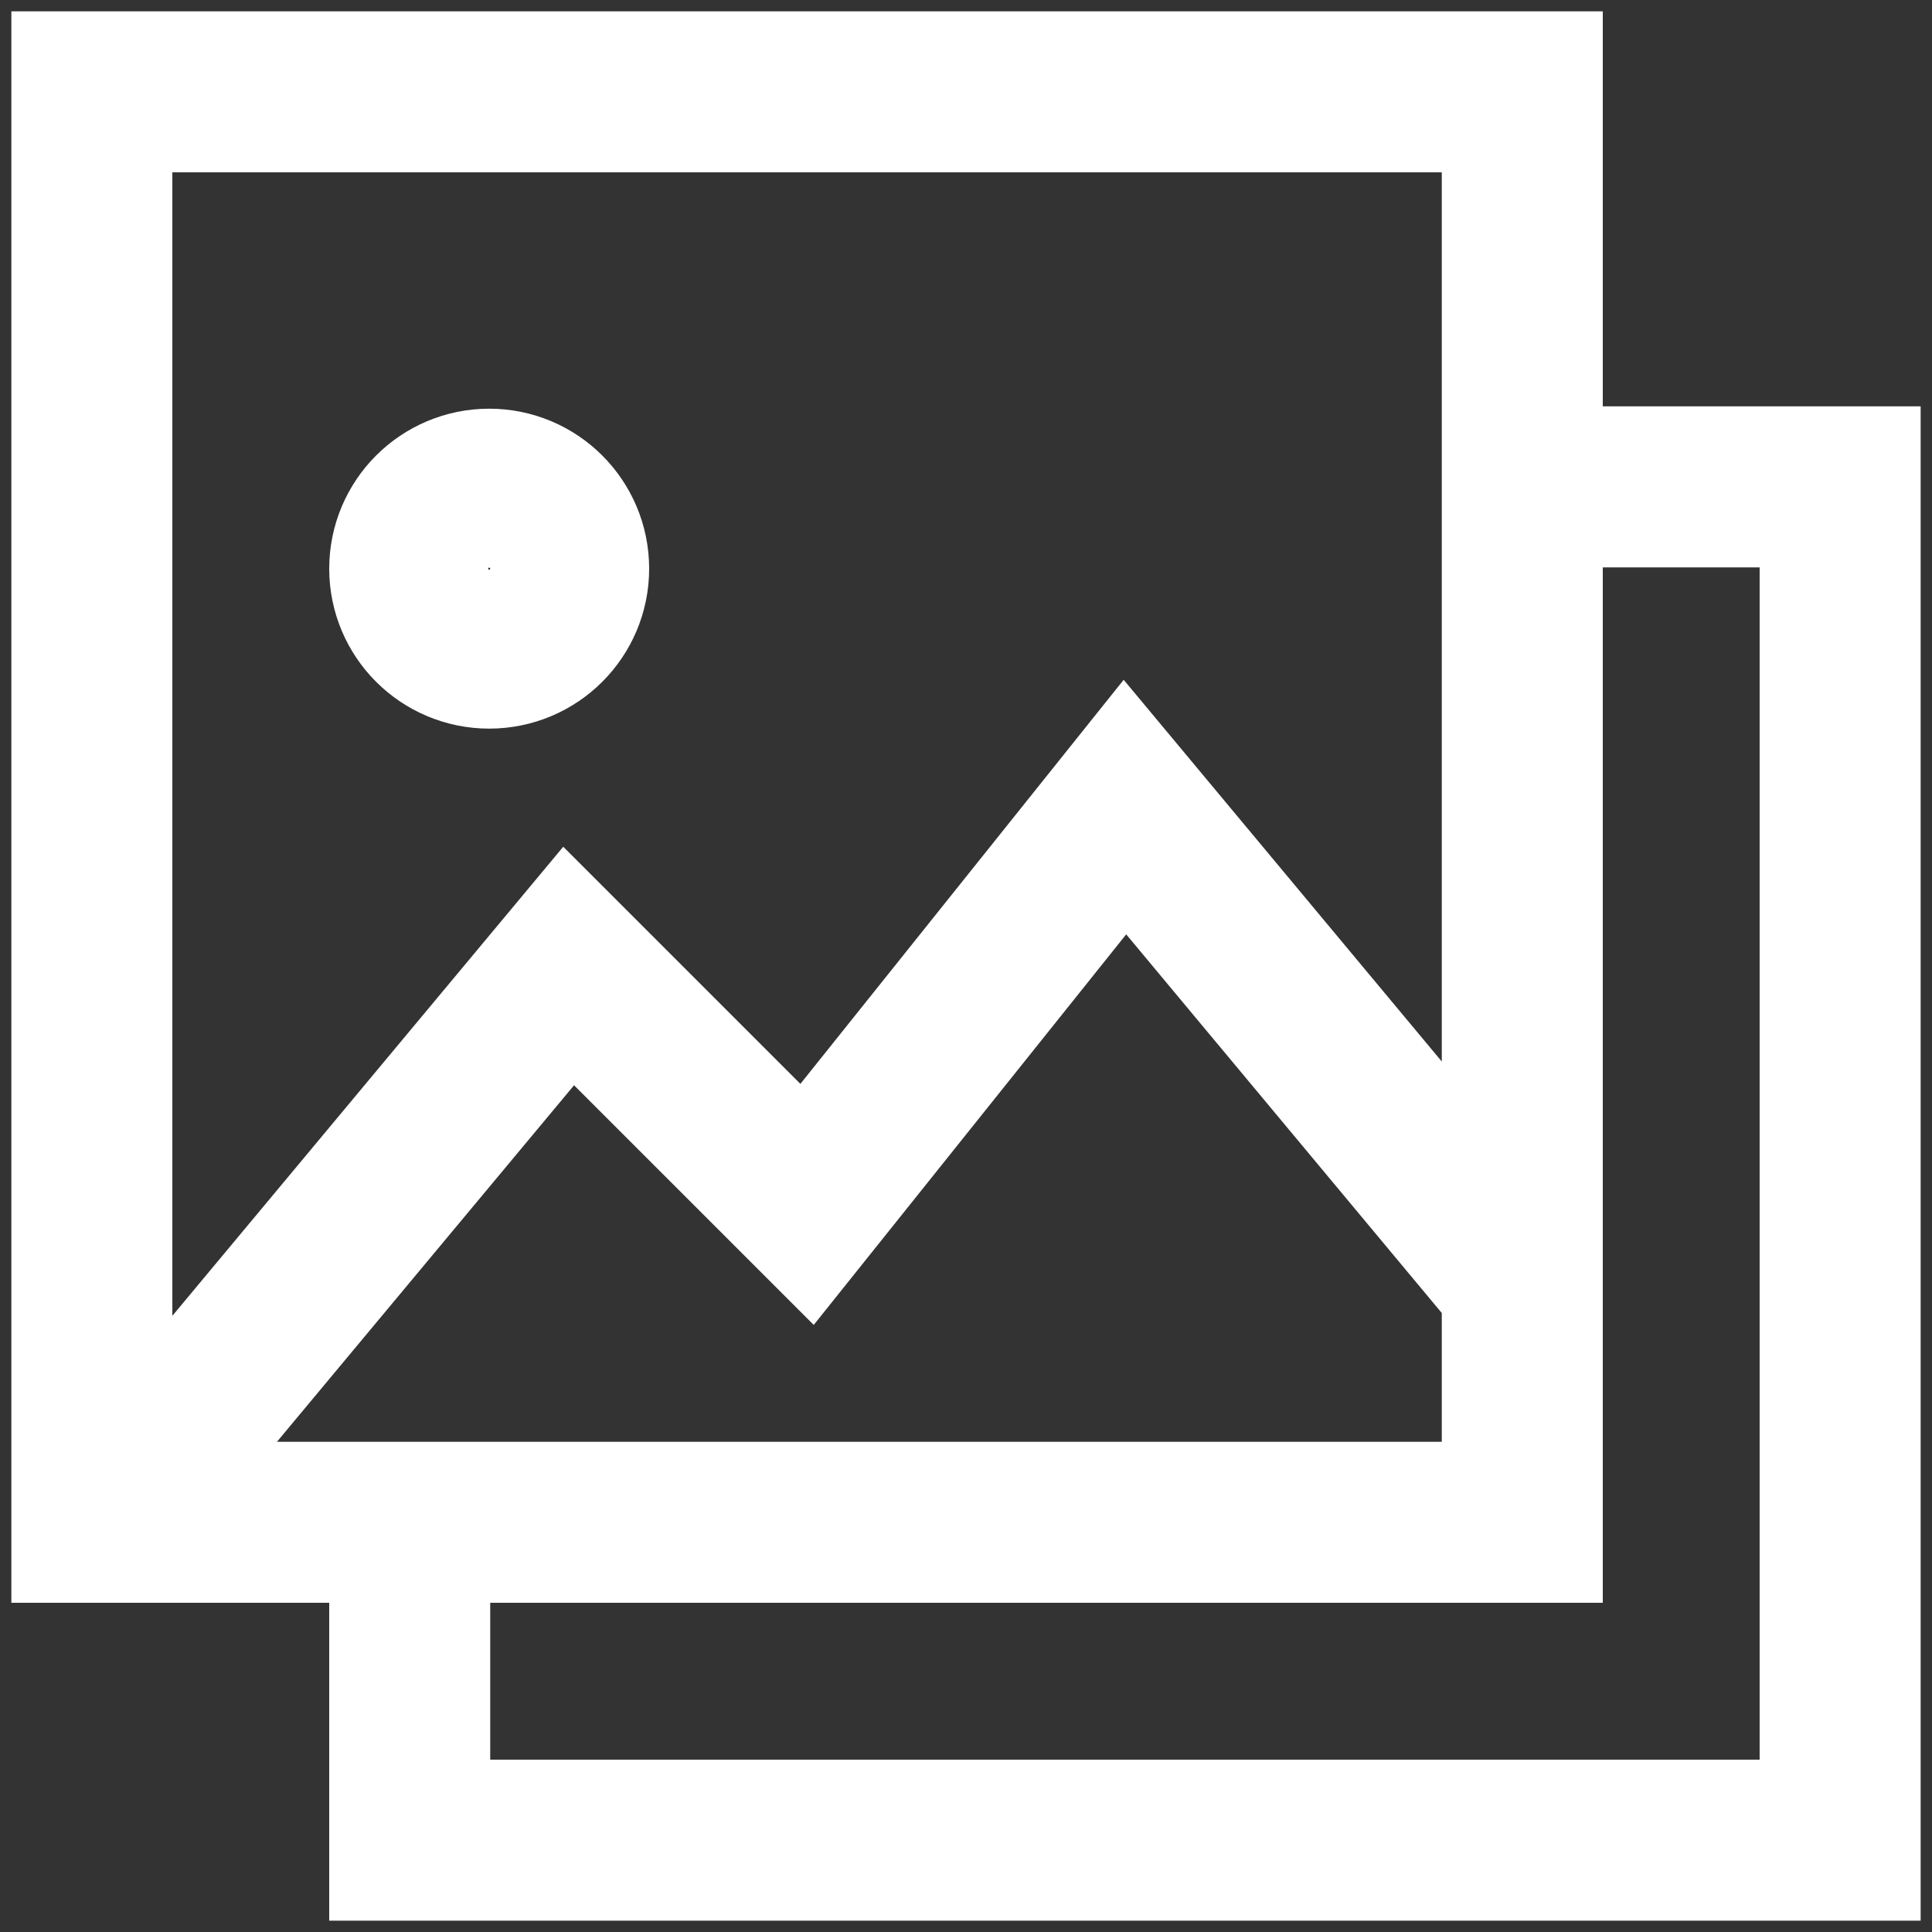 <svg width="156" height="156" viewBox="0 0 156 156" fill="none" xmlns="http://www.w3.org/2000/svg">
<rect x="0" y="0" width="156" height="156" fill="#333333" stroke="none"/>
<path d="M33.083 122.917V148.583H148.583V39.312H122.916M13.833 116.5L45.916 78L65.166 97.25L90.833 65.167L122.917 103.667M7.417 7.417H122.917V122.917H7.417V7.417ZM39.5 52.333C43.044 52.333 45.916 49.461 45.916 45.917C45.916 42.373 43.044 39.5 39.5 39.5C35.956 39.5 33.083 42.373 33.083 45.917C33.083 49.461 35.956 52.333 39.5 52.333Z" stroke="white" stroke-width="13"/>
</svg>
